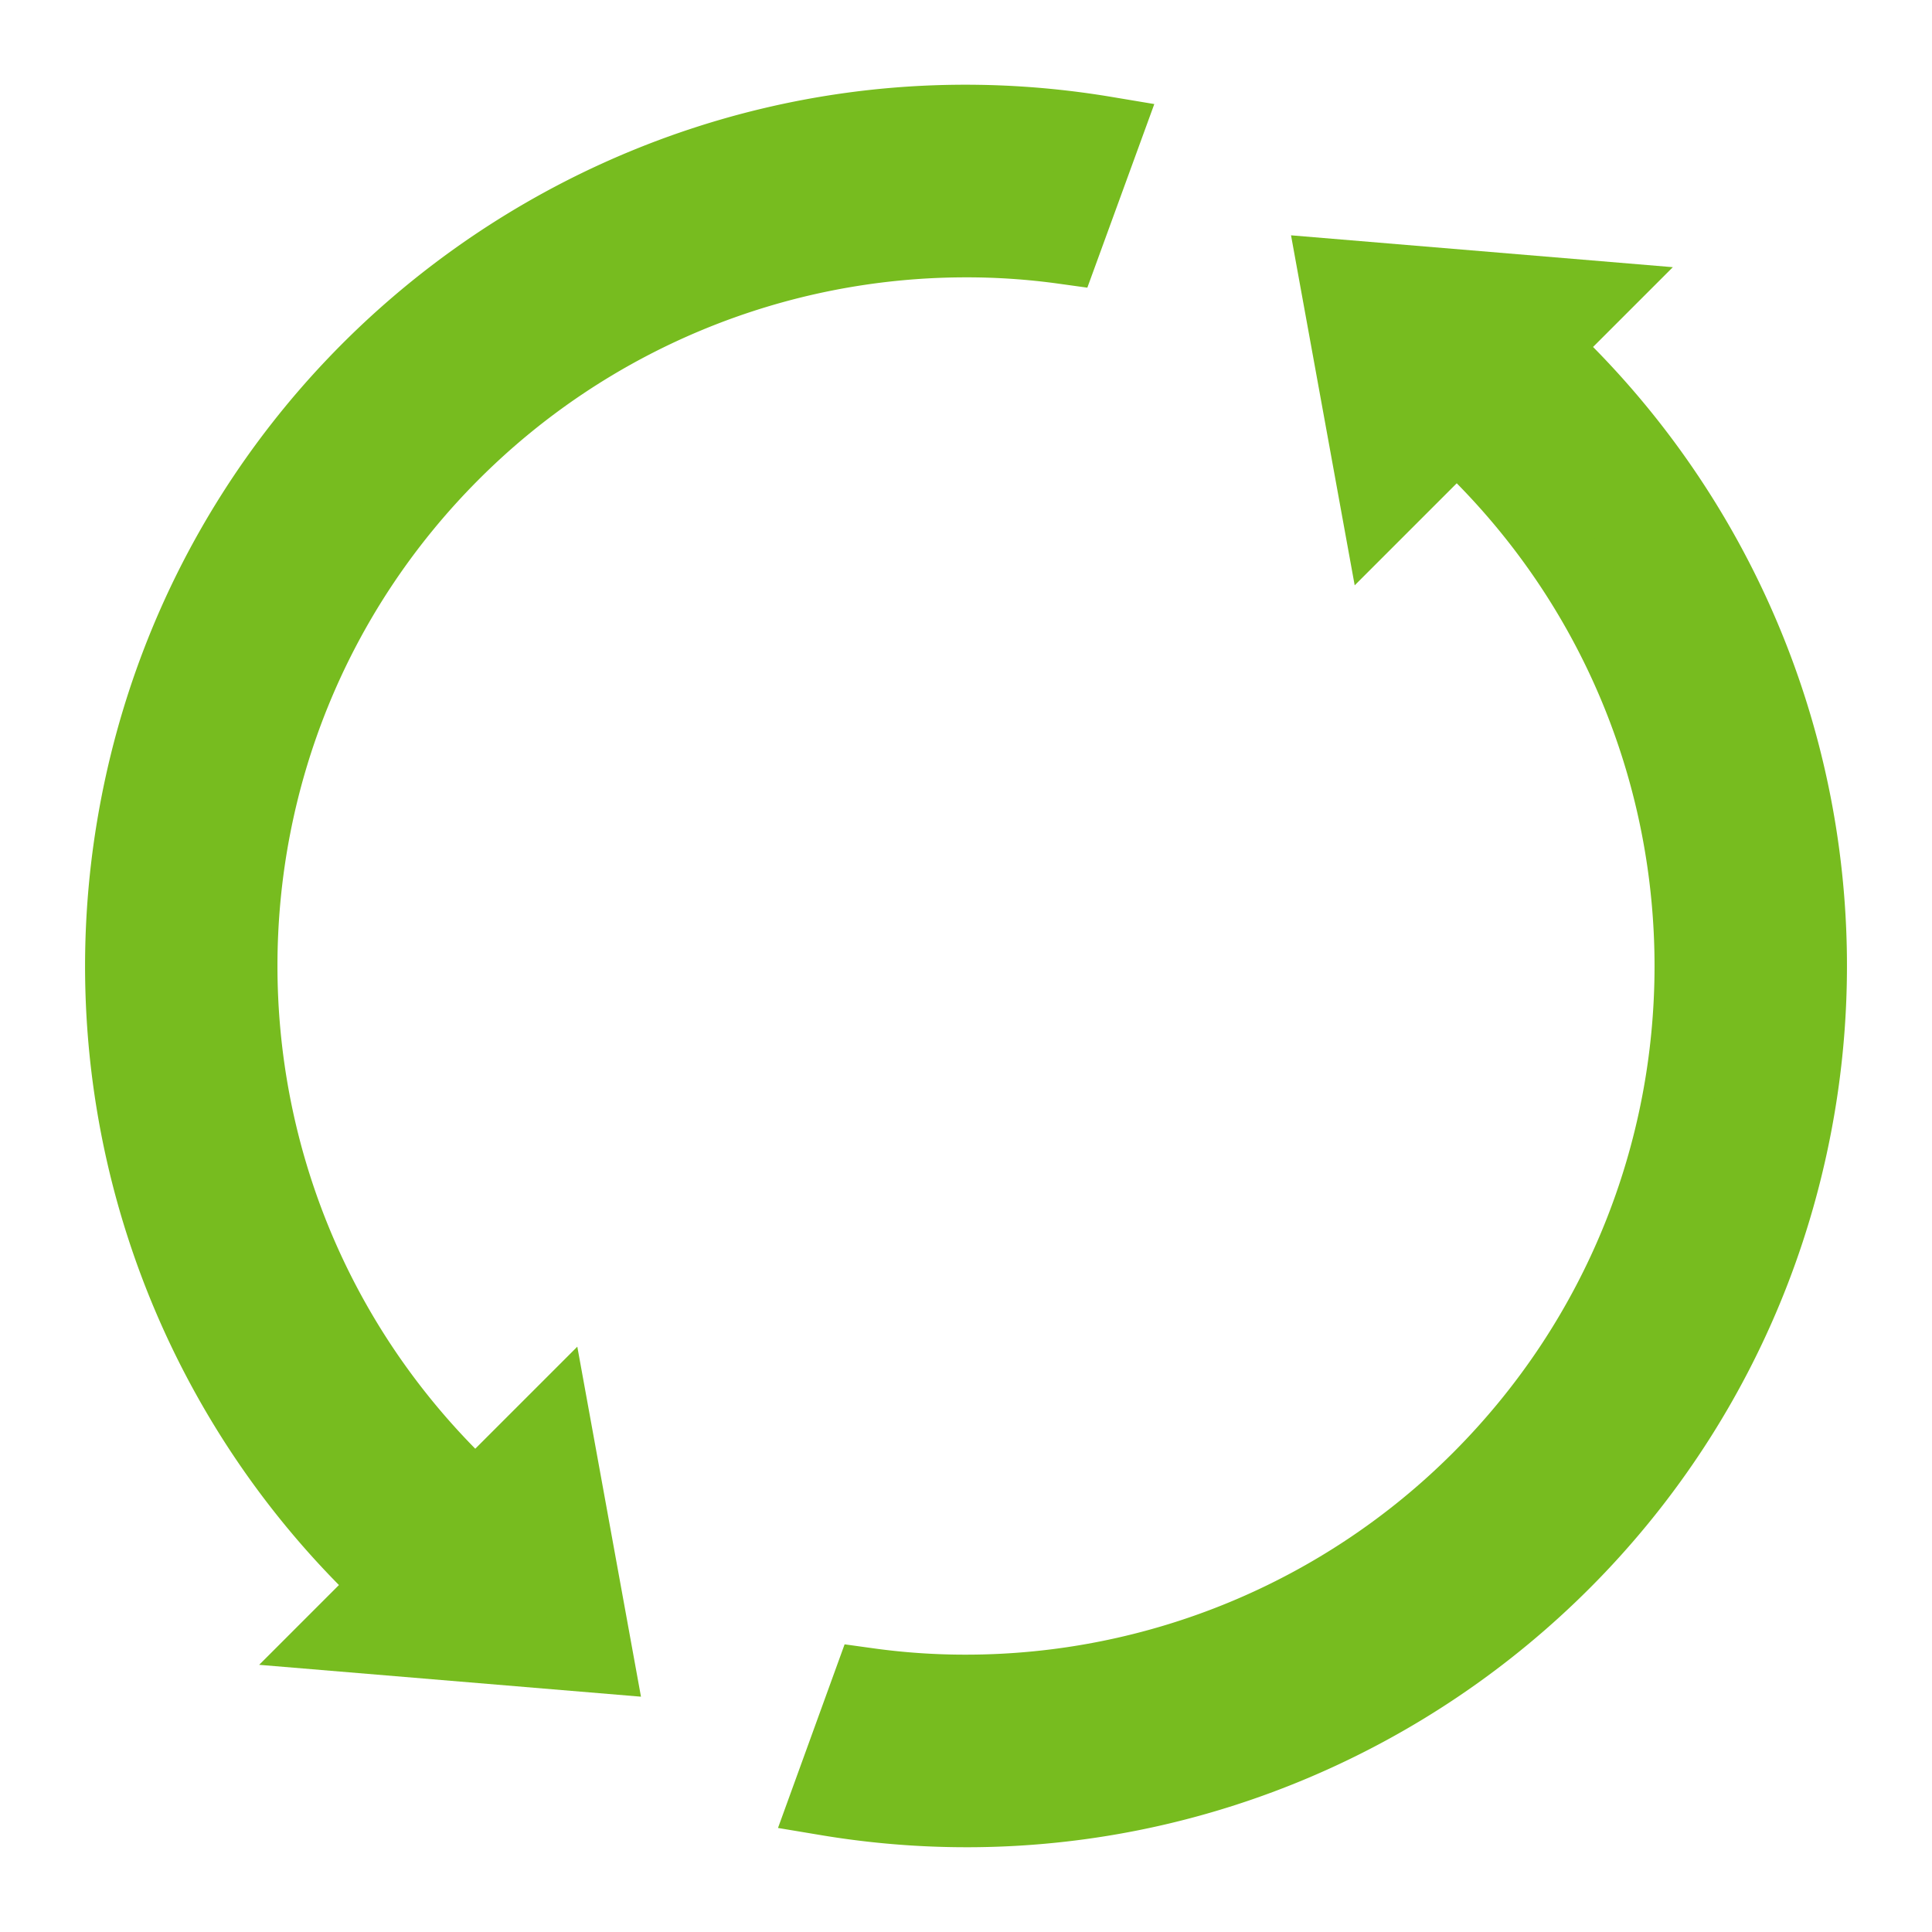 <?xml version="1.0" encoding="UTF-8"?> <svg xmlns="http://www.w3.org/2000/svg" id="f827b5b4-9386-43c2-b4fd-ef47dacab7d8" data-name="b8cb6ae7-e983-4520-b5b3-4501a67526aa" viewBox="0 0 512 512"><defs><style>.a2e5f958-847c-4a7b-b480-e6c37ad88862{fill:#77bc1f;stroke:#77bc1f;stroke-miterlimit:10;stroke-width:19px;}</style></defs><path class="a2e5f958-847c-4a7b-b480-e6c37ad88862" d="M414.4,97.6a8,8,0,0,1,0-11.31l7.72-7.72L353.7,72.86l11.41,62.72,15.29-15.29a8,8,0,0,1,5.66-2.35h0a8,8,0,0,1,5.66,2.36c75,75,75,196.5,0,271.47A192,192,0,0,1,256,448a186.44,186.44,0,0,1-25.86-1.77L219,476.94c122,20.39,237.51-62,257.9-184.06A224,224,0,0,0,414.4,97.6Z"></path><path class="a2e5f958-847c-4a7b-b480-e6c37ad88862" d="M281.86,65.77l11.2-30.71C171,14.64,55.53,97,35.12,219.07A224,224,0,0,0,97.6,414.4a8,8,0,0,1,0,11.31l-7.72,7.72,68.42,5.71-11.41-62.72L131.6,391.71a8,8,0,0,1-5.66,2.35h0a8,8,0,0,1-5.66-2.36c-75-75-75-196.5,0-271.47A192,192,0,0,1,256,64,186.44,186.44,0,0,1,281.86,65.77Z"></path></svg> 
